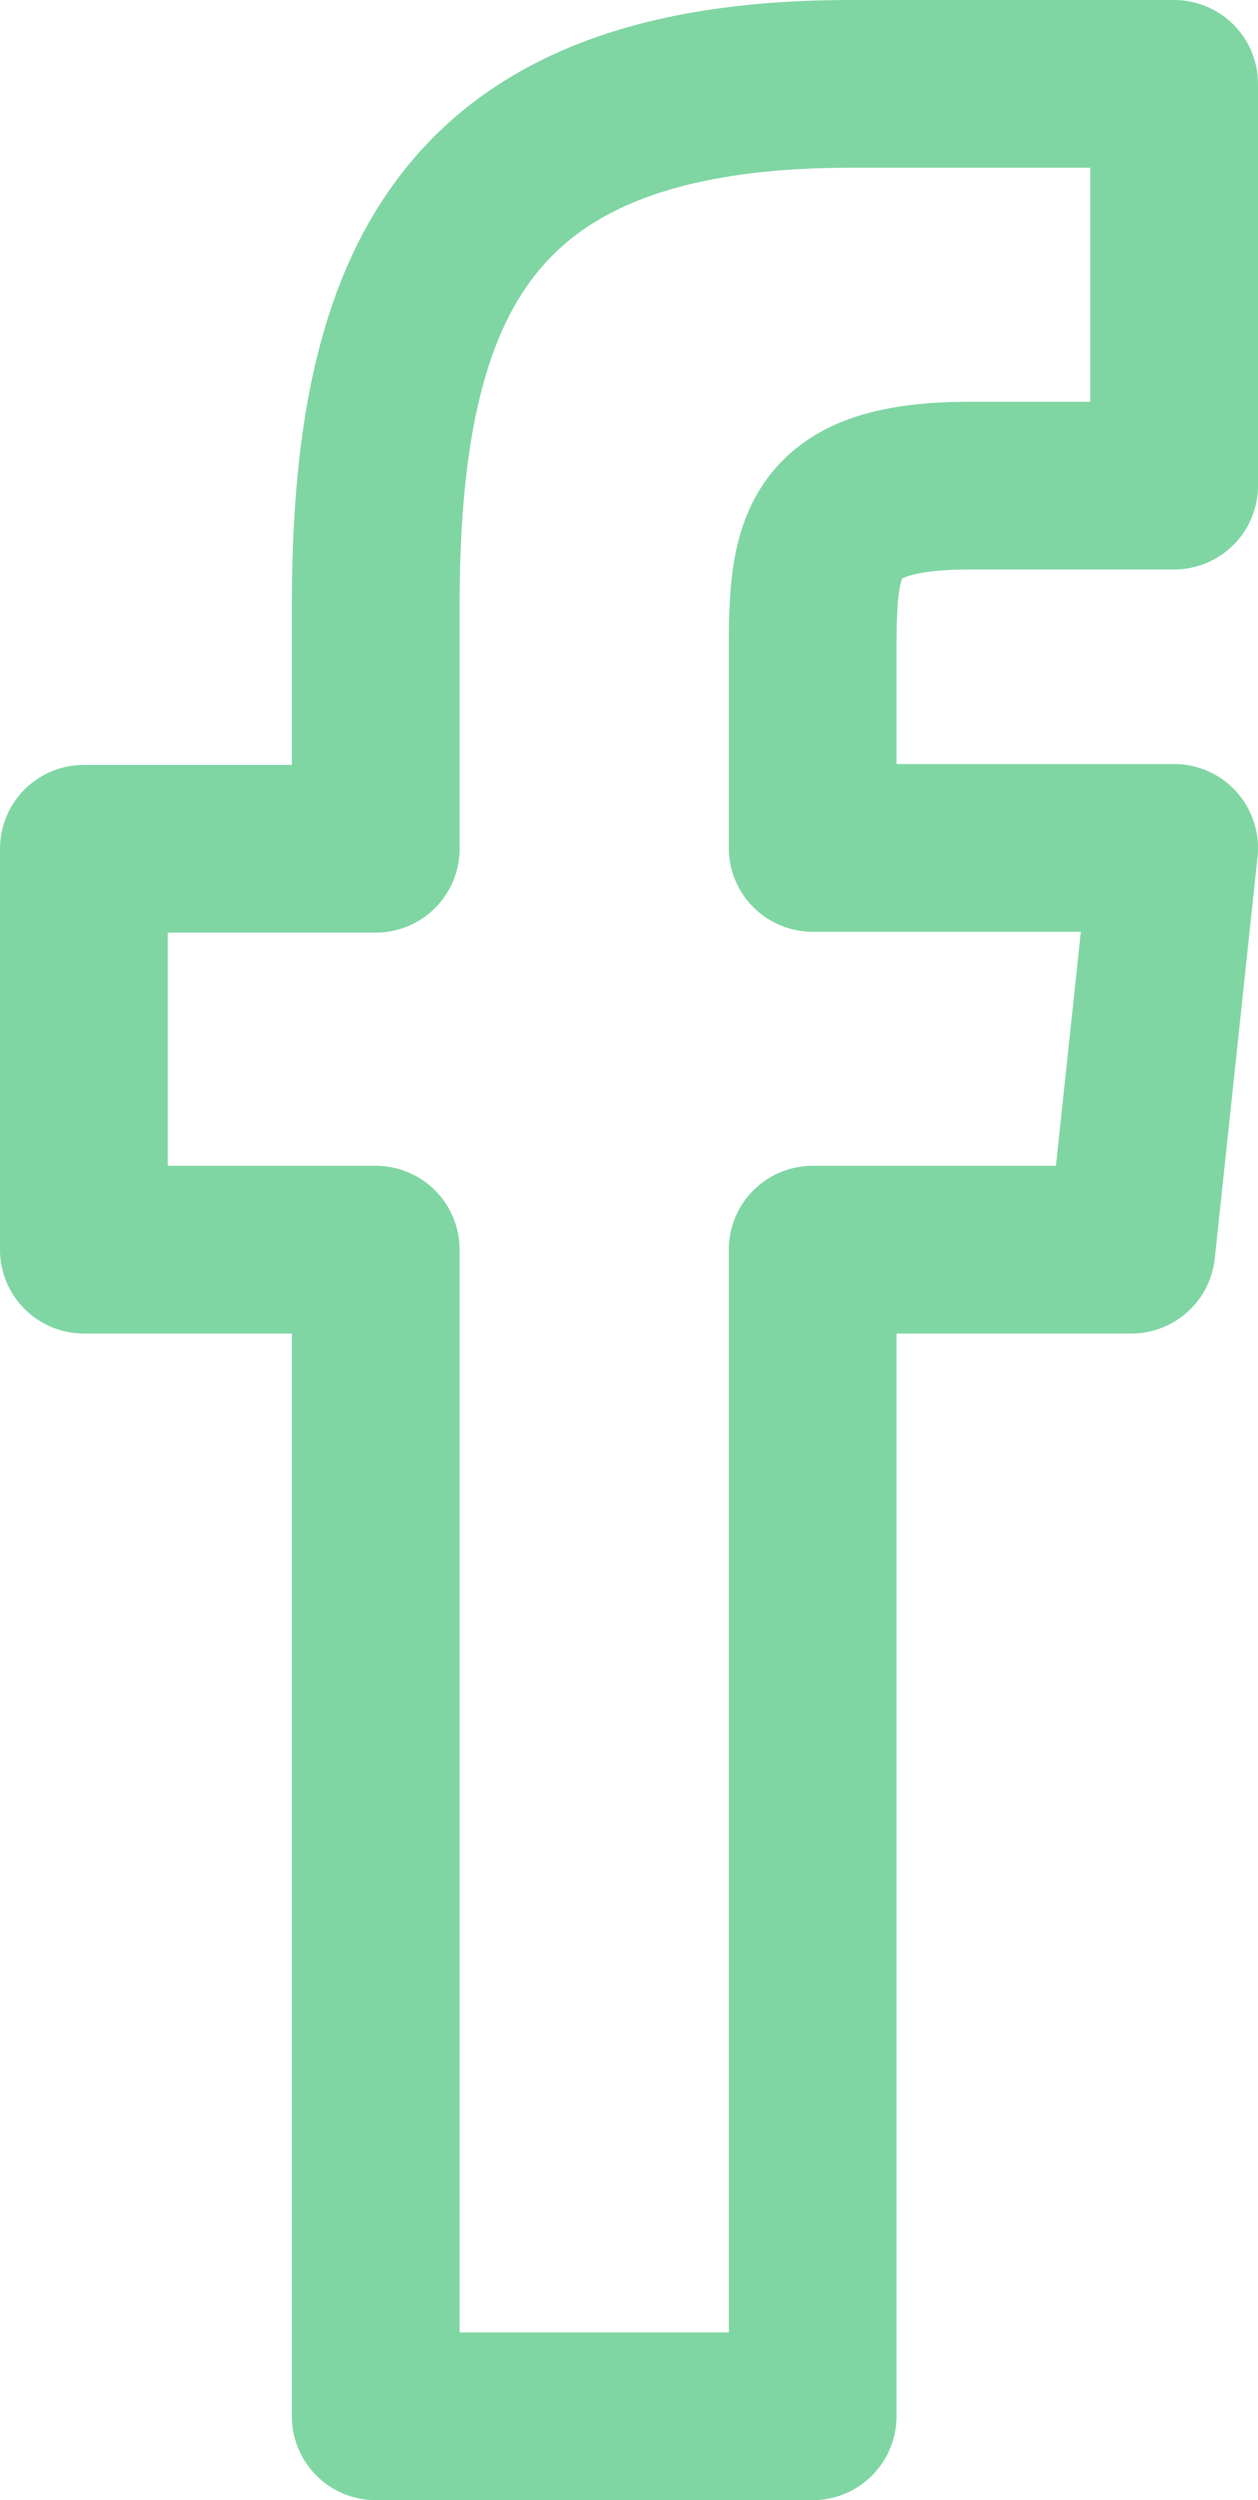 <svg xmlns="http://www.w3.org/2000/svg" viewBox="0 0 15 29.81"><defs><style>.cls-1{fill:none;stroke:#7fd6a3;stroke-linejoin:round;stroke-width:2px;}</style></defs><title>Ativo 22</title><g id="Camada_2" data-name="Camada 2"><g id="Layer_7" data-name="Layer 7"><path class="cls-1" d="M13.49,14.9H9.69V28.81H4.48V14.9H1V10.12H4.48V7.29C4.47,3.39,5.53,1,10.14,1H14V5.79H11.57c-1.78,0-1.88.68-1.88,1.93v2.39H14Z"/></g></g></svg>